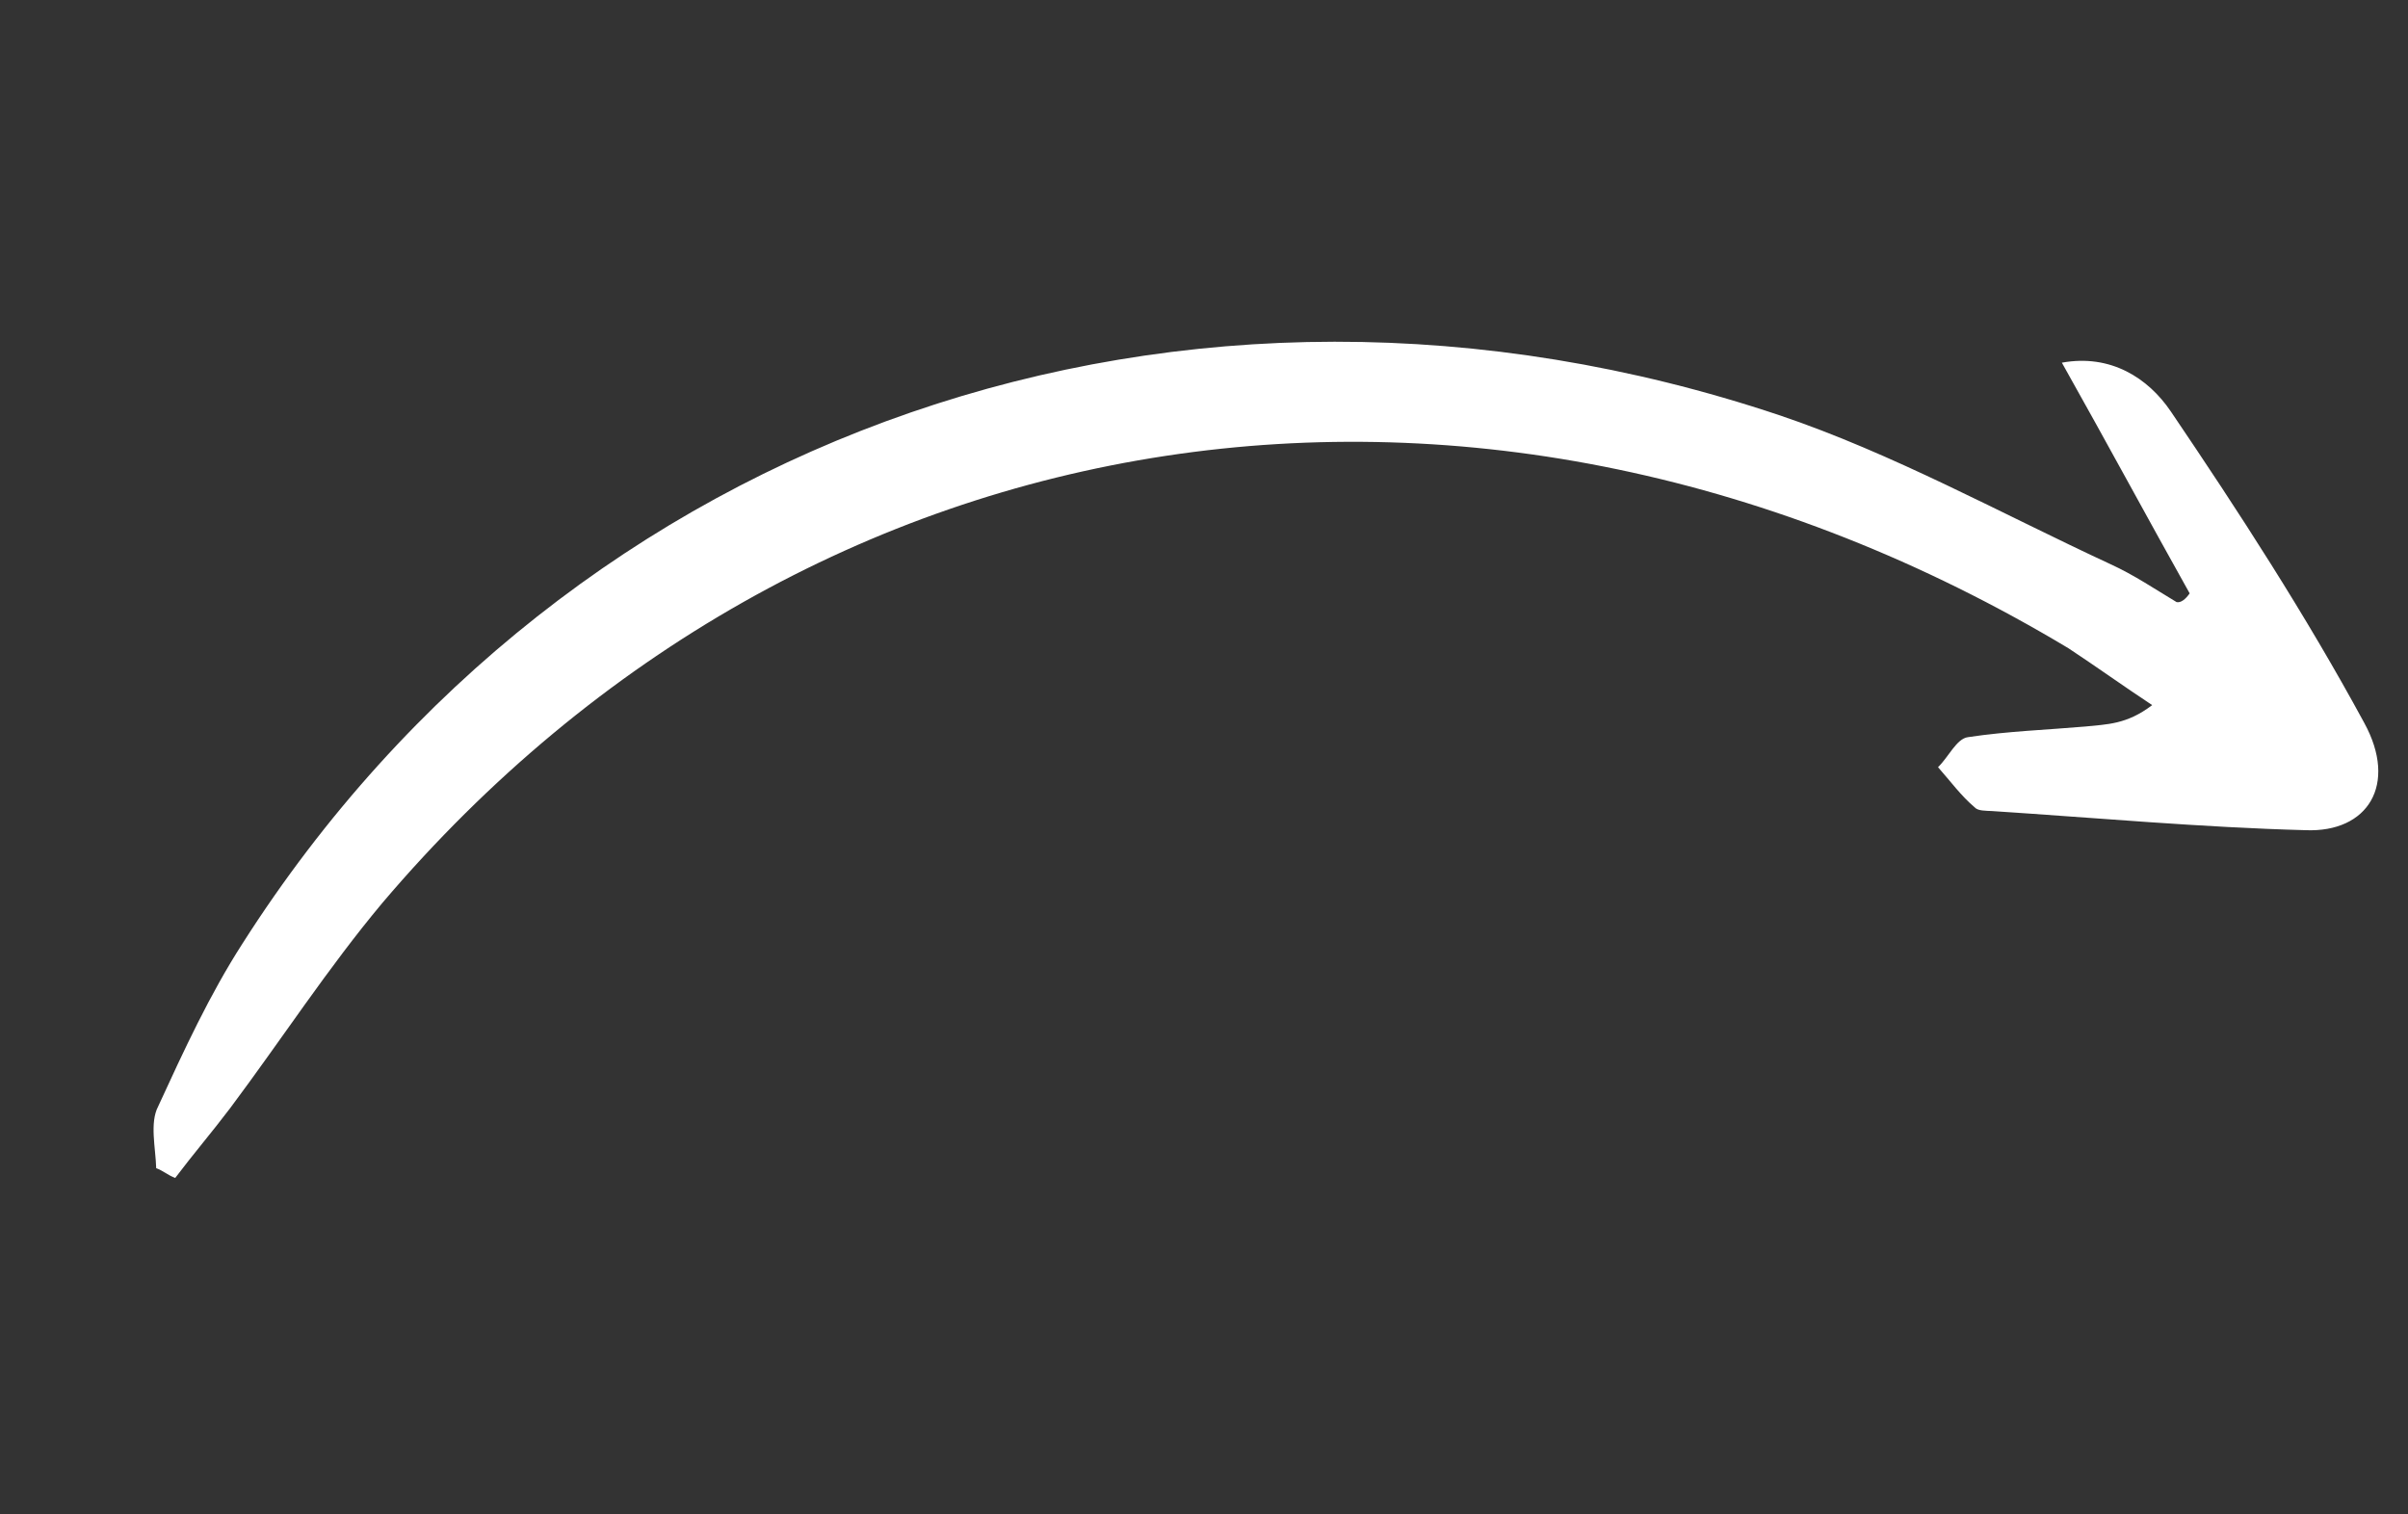 <?xml version="1.0" encoding="UTF-8"?> <svg xmlns="http://www.w3.org/2000/svg" width="97" height="61" viewBox="0 0 97 61" fill="none"><rect x="0" y="0" width="97" height="61" fill="#333333" stroke="none"/> <g clip-path="url(#clip0_421_2071)"> <path d="M88.205 23.905C86.516 20.89 84.925 17.934 83.057 14.611C85.02 14.253 86.532 15.227 87.446 16.576C90.186 20.622 92.88 24.773 95.239 29.125C96.598 31.608 95.384 33.549 92.872 33.445C88.68 33.334 84.481 32.951 80.235 32.674C79.991 32.661 79.675 32.672 79.549 32.529C79.001 32.067 78.571 31.476 78.068 30.907C78.495 30.496 78.816 29.754 79.278 29.697C80.878 29.456 82.46 29.403 84.015 29.268C84.865 29.177 85.669 29.192 86.695 28.406C85.579 27.67 84.437 26.851 83.321 26.115C59.75 11.98 32.561 16.164 15.403 36.375C13.209 38.997 11.339 41.88 9.271 44.644C8.542 45.608 7.787 46.49 7.058 47.455C6.787 47.359 6.563 47.158 6.292 47.062C6.27 46.248 6.023 45.233 6.371 44.573C7.406 42.324 8.44 40.075 9.773 38.004C22.948 17.34 47.752 8.722 71.667 16.724C76.239 18.264 80.616 20.689 85.031 22.736C85.968 23.165 86.787 23.722 87.679 24.257C87.85 24.293 88.041 24.14 88.205 23.905Z" fill="white"></path> </g> <defs> <clipPath id="clip0_421_2071"> <rect width="90.263" height="33.486" fill="white" transform="translate(96.444 32.557) rotate(162.167)"></rect> </clipPath> </defs> </svg> 